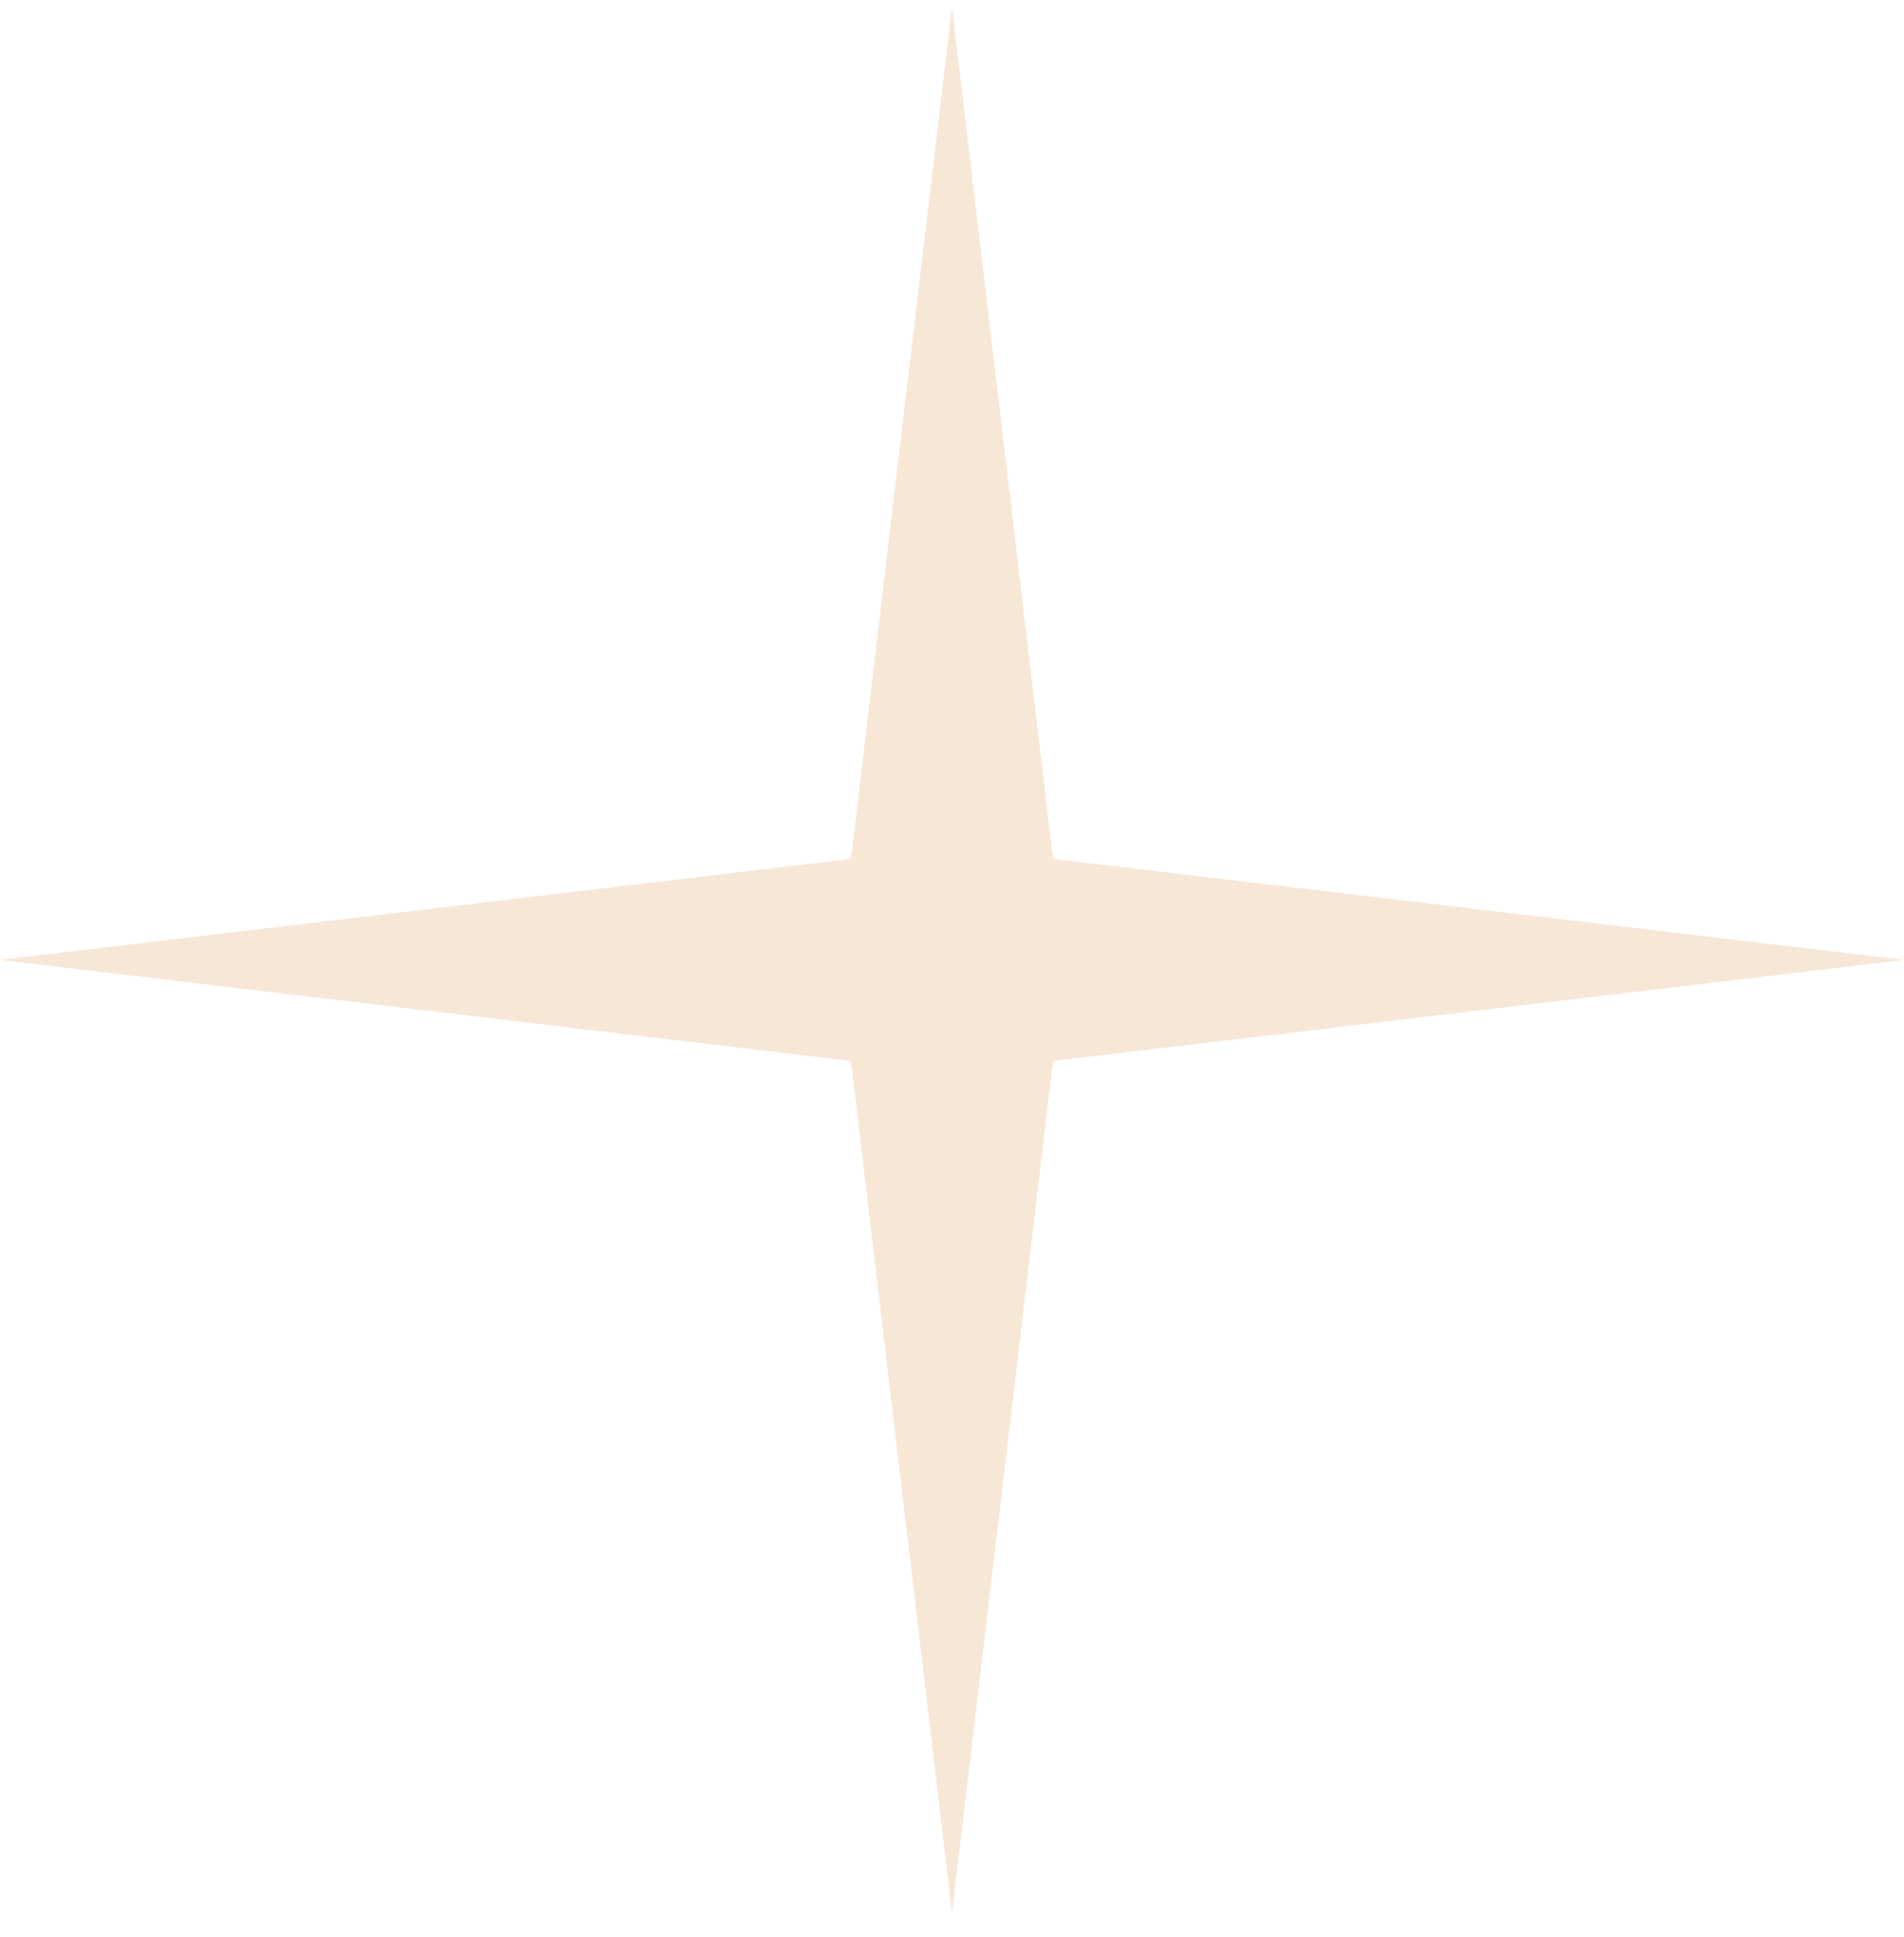 <svg width="59" height="60" viewBox="0 0 59 60" fill="none" xmlns="http://www.w3.org/2000/svg">
<path d="M29.5 0.23L26.371 26.602L0 29.73L26.371 32.859L29.5 59.23L32.629 32.859L59 29.73L32.629 26.602L29.5 0.23Z" fill="#F6E7D7"/>
</svg>
